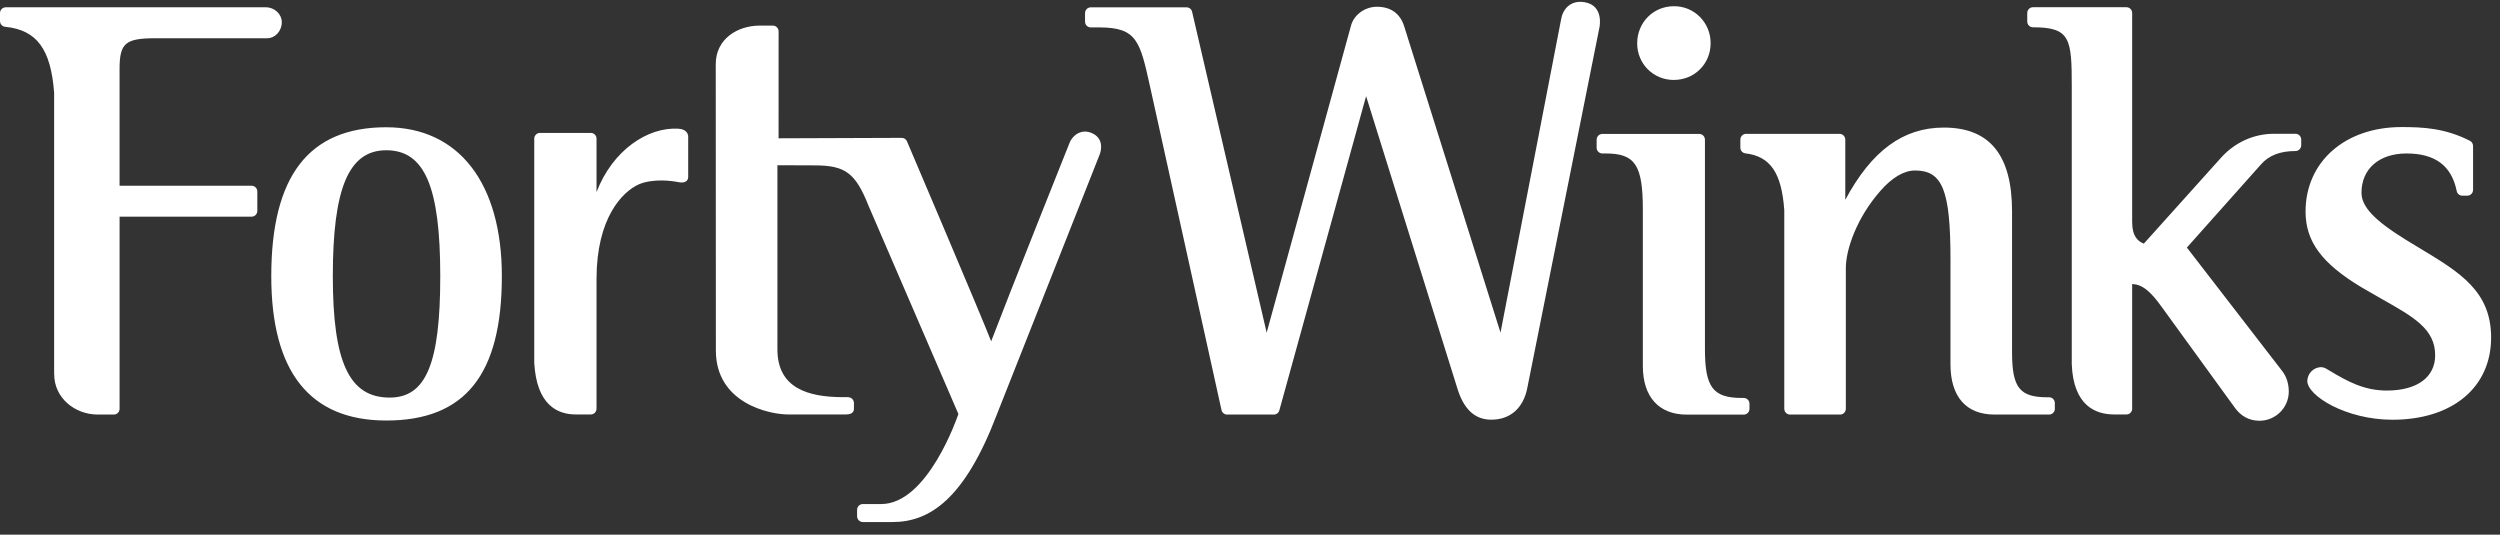 <?xml version="1.0" encoding="utf-8"?>
<svg xmlns="http://www.w3.org/2000/svg" width="173" height="37" viewBox="0 0 173 37" fill="none">
<rect x="0" y="0" width="173" height="37" fill="#333333" stroke="none"/>
<g clip-path="url(#clip0_91_1112)">
<path fill-rule="evenodd" clip-rule="evenodd" d="M75.492 9.183C74.75 8.897 74.154 9.448 73.995 9.934C74 9.921 69.879 20.226 68.588 23.619C67.937 21.919 62.77 9.797 62.77 9.797C62.742 9.722 62.691 9.657 62.626 9.611C62.56 9.565 62.482 9.54 62.402 9.54L53.877 9.571L53.879 2.17C53.879 1.952 53.701 1.772 53.484 1.772H52.569C51.022 1.772 49.53 2.709 49.53 4.431L49.538 24.254C49.538 27.913 53.258 28.679 54.522 28.679H58.556C59.018 28.679 59.093 28.443 59.093 28.278V27.941C59.093 27.941 59.138 27.483 58.625 27.483H58.345C55.907 27.483 53.797 26.857 53.797 24.174V11.434L56.346 11.444C58.485 11.444 59.192 11.944 60.106 14.247L66.322 28.65C66.231 28.909 64.185 34.88 60.978 34.88H59.708C59.602 34.881 59.501 34.923 59.427 34.999C59.353 35.074 59.311 35.176 59.311 35.283V35.724C59.311 35.944 59.489 36.125 59.708 36.125H61.763C64.343 36.125 66.75 34.524 68.968 28.719L76.103 10.679C76.177 10.486 76.451 9.55 75.492 9.183ZM46.951 8.906C44.814 8.778 42.387 10.402 41.28 13.294V9.599C41.281 9.493 41.239 9.391 41.165 9.316C41.092 9.24 40.991 9.197 40.886 9.197H37.367C37.261 9.197 37.161 9.24 37.086 9.315C37.012 9.391 36.97 9.493 36.97 9.599V25.11C37.136 28.063 38.617 28.679 39.829 28.679H40.886C41.105 28.679 41.28 28.499 41.28 28.276V19.295C41.28 15.096 43.062 13.271 44.196 12.763C44.648 12.558 45.276 12.48 45.826 12.488C46.332 12.496 46.715 12.559 46.983 12.61C47.343 12.681 47.623 12.563 47.623 12.232V9.449C47.623 9.251 47.481 8.937 46.95 8.909L46.951 8.906ZM26.964 27.513C24.17 27.513 23.031 25.078 23.031 19.11C23.031 13.005 24.137 10.398 26.731 10.398C29.386 10.398 30.466 12.921 30.466 19.11C30.466 25.155 29.484 27.513 26.964 27.513ZM26.731 8.806C21.375 8.806 18.772 12.177 18.772 19.11C18.772 25.74 21.449 29.1 26.731 29.1C32.185 29.1 34.728 25.925 34.728 19.11C34.728 12.658 31.737 8.807 26.731 8.807V8.806ZM10.766 2.647H18.482C19.044 2.647 19.5 2.146 19.5 1.537C19.5 0.979 19 0.505 18.404 0.505H0.396C0.291 0.506 0.191 0.548 0.116 0.623C0.042 0.698 0 0.8 0 0.907L0 1.454C0 1.664 0.155 1.834 0.356 1.855C2.541 2.07 3.52 3.391 3.746 6.42V25.839C3.746 25.862 3.752 25.884 3.752 25.909C3.752 27.554 5.204 28.686 6.751 28.686H7.883C8.099 28.686 8.275 28.504 8.275 28.287V14.993H17.411C17.629 14.993 17.807 14.814 17.807 14.593V13.252C17.807 13.032 17.629 12.853 17.412 12.853H8.274V4.769C8.274 2.984 8.672 2.647 10.766 2.647ZM167.49 17.202L166.539 16.626C164.32 15.261 163.415 14.31 163.415 13.337C163.415 11.687 164.636 10.62 166.531 10.62C168.513 10.62 169.65 11.469 170.005 13.221C170.022 13.311 170.07 13.393 170.14 13.451C170.211 13.509 170.299 13.54 170.39 13.54H170.739C170.956 13.54 171.136 13.361 171.136 13.139V10.102C171.136 10.027 171.115 9.954 171.077 9.891C171.038 9.827 170.983 9.776 170.917 9.742C169.184 8.865 167.685 8.793 166.178 8.793C162.274 8.793 159.545 11.197 159.545 14.639C159.545 16.709 160.663 18.224 163.404 19.875L164.847 20.705C167.056 21.952 168.513 22.78 168.513 24.583C168.513 26.108 167.263 27.026 165.166 27.026C163.612 27.026 162.478 26.418 161.156 25.619L161.029 25.546C160.904 25.459 160.757 25.41 160.605 25.406C160.358 25.415 160.124 25.518 159.949 25.695C159.775 25.872 159.673 26.109 159.665 26.358C159.665 27.393 162.36 29.046 165.555 29.046C169.704 29.046 172.385 26.814 172.385 23.358C172.385 20.155 170.225 18.852 167.49 17.202ZM158.849 9.259H157.328C155.975 9.259 154.66 9.851 153.722 10.886L148.355 16.858C147.961 16.713 147.546 16.367 147.546 15.38V0.899C147.546 0.846 147.536 0.795 147.516 0.746C147.496 0.698 147.467 0.654 147.43 0.617C147.394 0.58 147.35 0.551 147.303 0.531C147.255 0.511 147.204 0.5 147.152 0.5H140.68C140.464 0.5 140.286 0.68 140.286 0.899V1.49C140.286 1.711 140.464 1.888 140.68 1.888C143.269 1.888 143.366 2.674 143.366 5.984V25.201C143.476 28.079 145.021 28.68 146.297 28.68H147.152C147.204 28.68 147.255 28.67 147.303 28.65C147.351 28.63 147.394 28.601 147.431 28.563C147.467 28.526 147.496 28.482 147.516 28.434C147.536 28.385 147.546 28.333 147.546 28.281V19.652C148.25 19.696 148.787 20.115 149.603 21.257L154.662 28.229C155.052 28.759 155.604 29.116 156.354 29.116C157.473 29.116 158.384 28.207 158.384 27.094C158.384 26.571 158.235 26.091 157.957 25.713L151.332 17.131L156.454 11.384C157.004 10.751 157.788 10.452 158.849 10.452C159.065 10.452 159.244 10.27 159.244 10.05V9.656C159.244 9.437 159.066 9.257 158.849 9.257V9.259ZM141.8 27.492H141.683C139.758 27.492 139.234 26.823 139.234 24.38V14.634C139.234 10.728 137.689 8.828 134.511 8.828C131.69 8.828 129.516 10.434 127.694 13.827V9.661C127.693 9.555 127.651 9.454 127.577 9.379C127.503 9.304 127.402 9.262 127.298 9.262H120.828C120.723 9.262 120.623 9.304 120.549 9.379C120.475 9.454 120.433 9.555 120.433 9.661V10.215C120.433 10.417 120.579 10.588 120.78 10.612C122.509 10.817 123.289 11.959 123.472 14.544V28.286C123.472 28.506 123.649 28.687 123.867 28.687H127.338C127.554 28.687 127.732 28.507 127.732 28.286V18.54C127.732 17.276 128.482 15.069 130.129 13.203C130.932 12.283 131.76 11.798 132.524 11.798C134.424 11.798 134.973 13.177 134.973 17.946V25.209C134.973 27.451 136.056 28.687 138.019 28.687H141.8C142.003 28.687 142.174 28.529 142.194 28.328V27.932C142.198 27.876 142.192 27.82 142.174 27.766C142.157 27.713 142.129 27.663 142.092 27.621C142.055 27.581 142.01 27.548 141.96 27.526C141.909 27.504 141.855 27.492 141.8 27.492ZM115.831 5.531C117.258 5.531 118.374 4.417 118.374 3C118.378 2.661 118.315 2.325 118.188 2.011C118.061 1.698 117.874 1.413 117.637 1.173C117.4 0.934 117.118 0.745 116.808 0.617C116.498 0.49 116.165 0.427 115.831 0.431C114.408 0.431 113.293 1.557 113.293 3C113.293 4.417 114.409 5.533 115.831 5.533V5.531ZM120.668 27.539H120.552C118.534 27.539 117.982 26.806 117.982 24.148V9.666C117.982 9.56 117.94 9.459 117.866 9.384C117.793 9.31 117.692 9.268 117.588 9.268H110.882C110.777 9.268 110.677 9.31 110.603 9.385C110.529 9.459 110.487 9.56 110.487 9.666V10.219C110.487 10.439 110.663 10.62 110.882 10.62H111.115C113.155 10.62 113.685 11.417 113.685 14.52V25.332C113.685 27.464 114.795 28.692 116.729 28.692H120.668C120.885 28.692 121.064 28.512 121.064 28.291V27.937C121.064 27.885 121.054 27.833 121.034 27.784C121.014 27.736 120.985 27.692 120.948 27.655C120.911 27.618 120.867 27.588 120.819 27.568C120.771 27.549 120.72 27.538 120.668 27.539ZM110.683 1.891C110.683 1.891 111.015 0.378 109.648 0.151C108.657 -0.015 108.144 0.665 108.033 1.314L103.835 23.017C103.585 22.224 97.175 1.828 97.168 1.817C96.89 0.932 96.236 0.468 95.285 0.468C94.409 0.468 93.651 1.069 93.475 1.827C93.47 1.837 87.878 22.201 87.653 23.021L82.493 0.814C82.473 0.727 82.424 0.649 82.354 0.593C82.284 0.538 82.198 0.508 82.109 0.508H75.479C75.263 0.508 75.085 0.688 75.085 0.907V1.498C75.085 1.719 75.263 1.897 75.479 1.897H76.068C78.672 1.897 78.885 2.84 79.578 5.965L84.528 28.375C84.548 28.464 84.597 28.544 84.668 28.601C84.739 28.658 84.827 28.689 84.917 28.688H88.15C88.236 28.689 88.32 28.66 88.389 28.607C88.458 28.554 88.508 28.48 88.531 28.395C88.531 28.395 94.302 7.482 94.534 6.654L100.834 26.829C101.279 28.315 102.054 29.042 103.201 29.042C104.514 29.042 105.425 28.234 105.695 26.824C105.695 26.824 105.693 26.824 105.693 26.826L110.683 1.89V1.891Z" fill="white"/>
</g>
<defs>
<clipPath id="clip0_91_1112">
<rect width="172.8" height="36" fill="white" transform="translate(0 0.125)"/>
</clipPath>
</defs>
</svg>